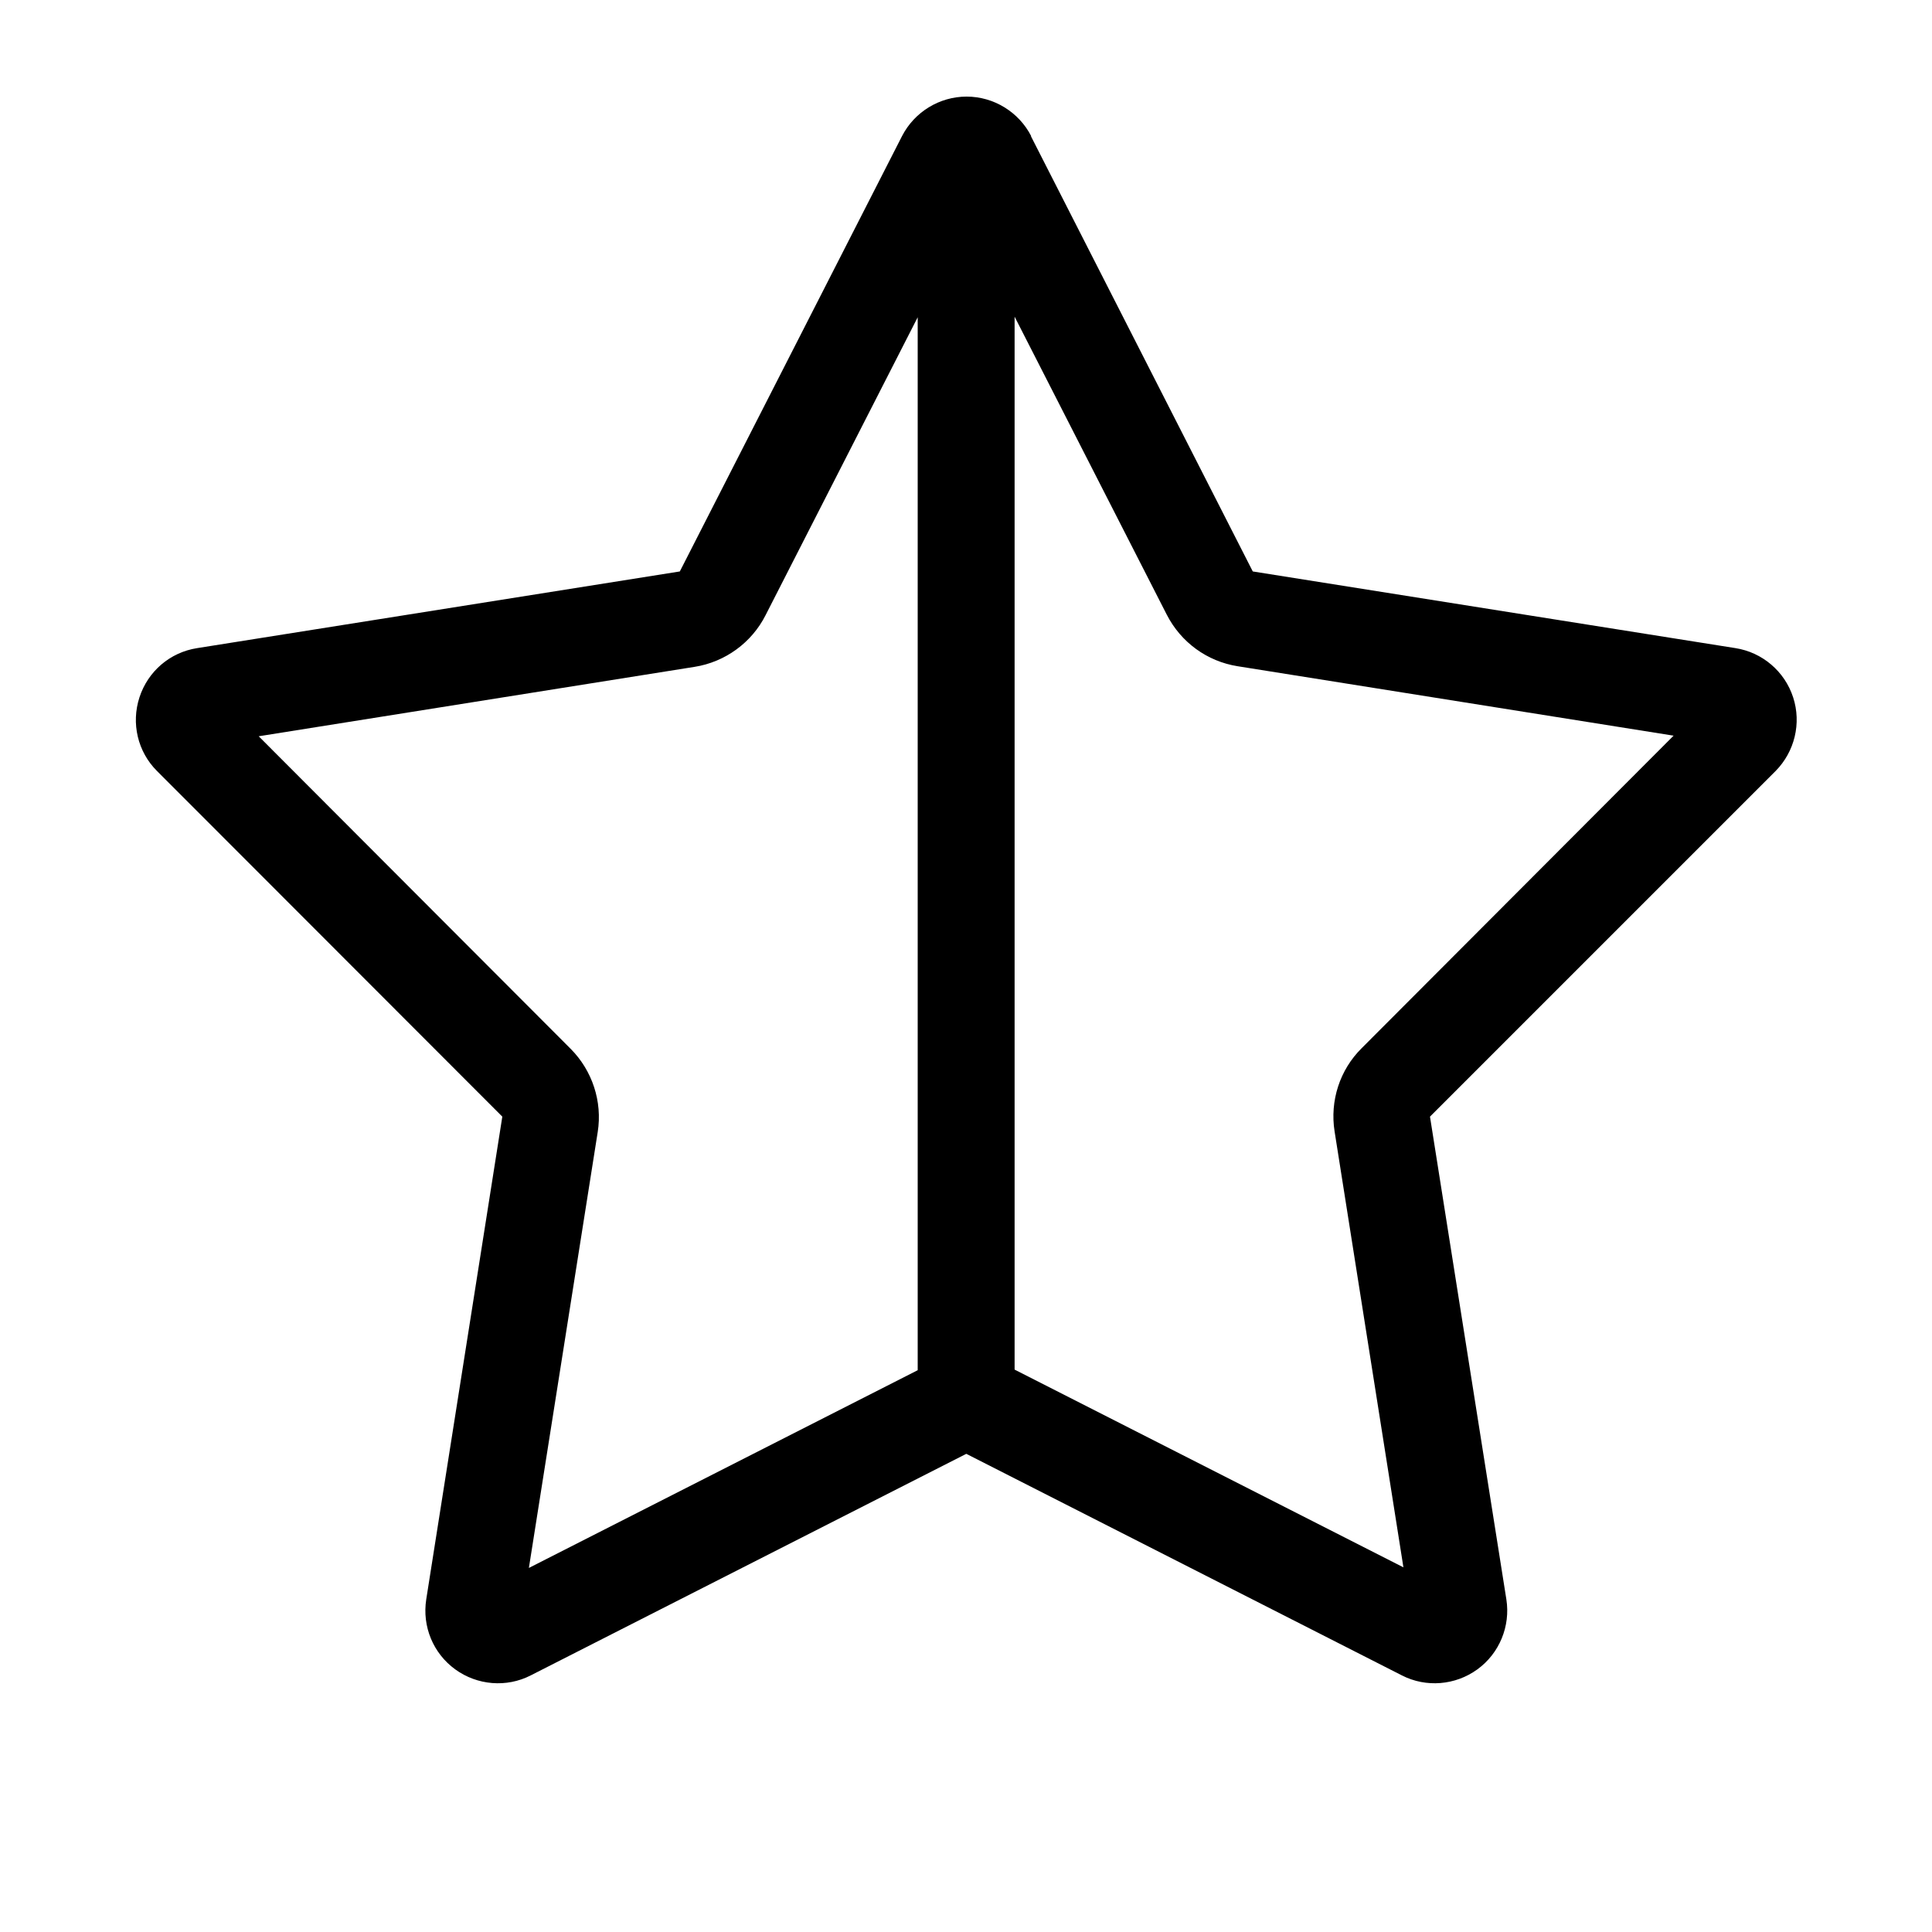 <svg xmlns="http://www.w3.org/2000/svg" viewBox="0 0 640 640"><!--! Font Awesome Pro 7.1.0 by @fontawesome - https://fontawesome.com License - https://fontawesome.com/license (Commercial License) Copyright 2025 Fonticons, Inc. --><path fill="currentColor" d="M341.5 45.1L415 189.3L574.9 214.7C583.8 216.1 591.2 222.4 594 231C596.8 239.6 594.5 249 588.2 255.4L473.7 369.9L499 529.8C500.4 538.7 496.7 547.7 489.4 553C482.1 558.3 472.4 559.1 464.4 555L320.1 481.6L175.8 555C167.8 559.1 158.1 558.3 150.8 553C143.5 547.7 139.8 538.8 141.2 529.8L166.4 369.9L52 255.4C45.6 249 43.4 239.6 46.2 231C49 222.4 56.3 216.1 65.3 214.7L225.2 189.3L298.8 45.1C302.9 37.1 311.2 32 320.2 32C329.2 32 337.5 37.1 341.6 45.1zM386.6 203.8L336.1 104.9L336.1 453.7L464.9 519.2L442.1 374.8C440.5 364.7 443.8 354.4 451.1 347.2L554.4 243.7L410 220.7C399.9 219.1 391.2 212.8 386.5 203.6zM304.1 104.9L253.6 203.8C249 212.9 240.2 219.3 230.1 220.9L85.7 243.9L189 347.4C196.2 354.6 199.6 364.9 198 375L175.2 519.4L304 453.9L304 105z"/></svg>